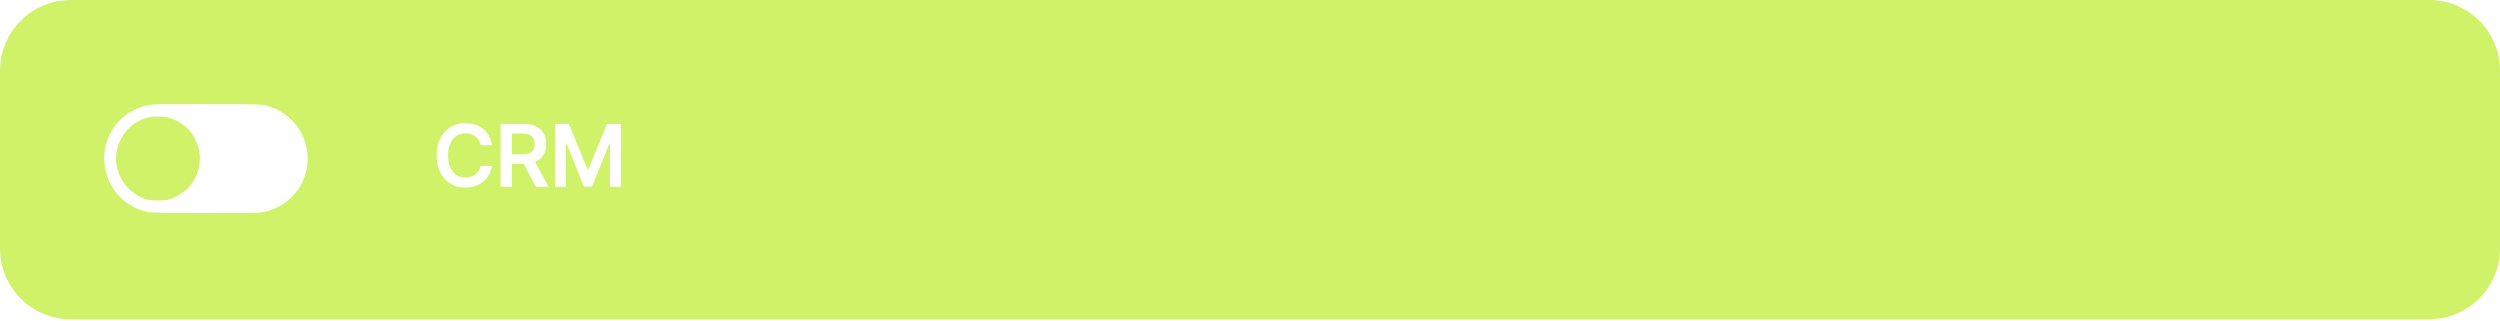 <svg width="600" height="77" fill="none" xmlns="http://www.w3.org/2000/svg"><path d="M40.398 28.217c1.403.399 2.473.924 3.601 1.767 2.882 2.154 4.438 6.037 3.852 9.61-.677 4.13-3.476 7.204-7.596 8.344-.489.135-.986.172-2.339.172-2.14 0-3.066-.22-4.724-1.118-3.78-2.047-5.895-6.3-5.21-10.478.672-4.103 3.66-7.39 7.55-8.31 1.04-.245 1.056-.246 2.67-.21 1.152.025 1.692.08 2.196.223zm82.482 8.824v-5h2.501c2.037 0 2.948.934 2.948 2.537 0 1.603-.911 2.463-2.934 2.463h-2.515z" fill="#CFF268"/><path fill-rule="evenodd" clip-rule="evenodd" d="M0 17C0 7.611 7.611 0 17 0h566c9.389 0 17 7.611 17 17v42.62c0 9.389-7.611 17-17 17H17c-9.389 0-17-7.611-17-17V17zm37.01 8.061c-7.238.558-12.655 6.986-11.948 14.18.513 5.218 3.907 9.524 8.812 11.18l.239.08c.243.084.453.156.666.217 1.317.382 2.745.382 13.019.381h1.62c11.737 0 12.715-.012 13.6-.172 8.21-1.484 12.936-9.989 9.875-17.769-1.353-3.438-4.35-6.262-7.931-7.47l-.23-.078a14.766 14.766 0 00-.672-.218c-1.29-.372-2.685-.374-12.468-.388l-1.506-.002c-6.64-.01-12.525.017-13.076.06zm81.058 9.782c-.464-3.346-3.037-5.288-6.376-5.288-3.934 0-6.898 2.868-6.898 7.736 0 4.861 2.927 7.737 6.898 7.737 3.581 0 5.957-2.317 6.376-5.192l-2.751-.015c-.345 1.765-1.787 2.758-3.588 2.758-2.442 0-4.192-1.831-4.192-5.288 0-3.397 1.736-5.287 4.199-5.287 1.831 0 3.265 1.037 3.581 2.839h2.751zm2.084 9.979h2.728v-5.516h2.78l2.956 5.516h3.045l-3.258-5.972c1.772-.713 2.706-2.228 2.706-4.272 0-2.876-1.853-4.817-5.309-4.817h-5.648v15.06zm15.672 0h-2.618v-15.06h3.339l4.471 10.912h.176l4.472-10.913h3.338v15.06h-2.618V34.476h-.139l-4.163 10.303h-1.956l-4.162-10.325h-.14v10.369z" fill="#CFF268"/></svg>
